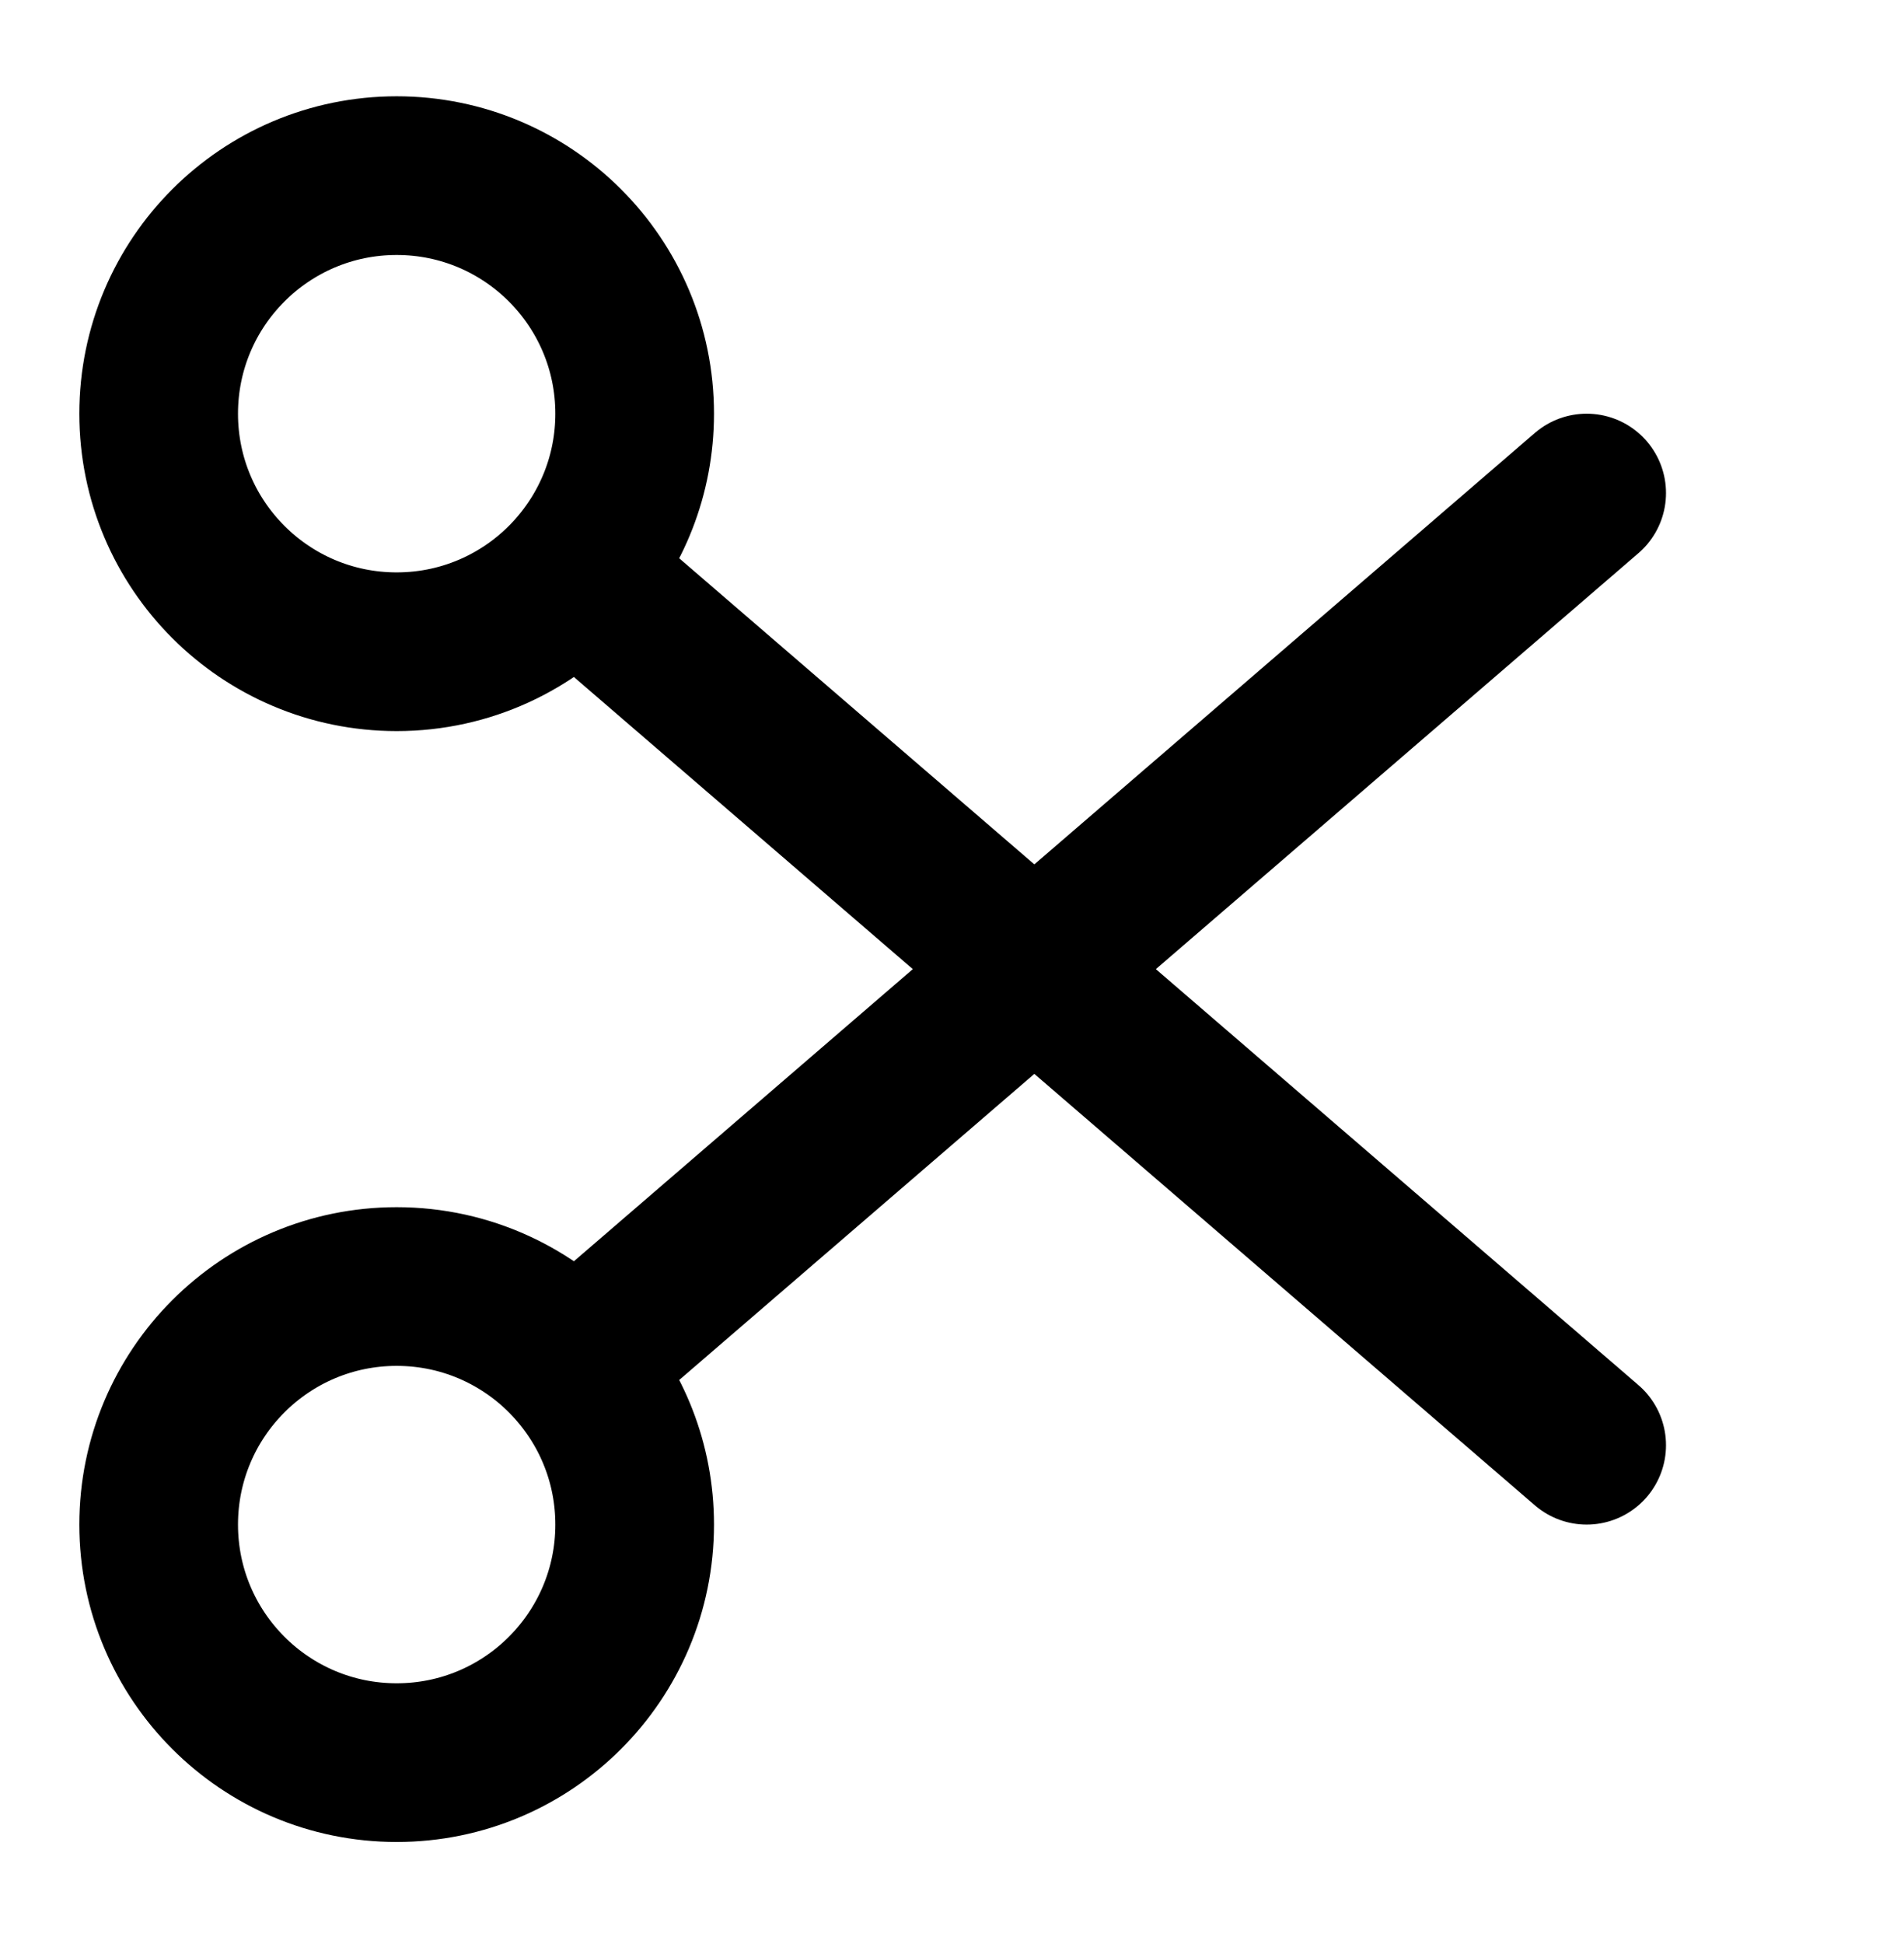 <svg width="48" height="49" viewBox="0 0 48 49" fill="none" xmlns="http://www.w3.org/2000/svg">
<g clip-path="url(#clip0_215_11785)">
<path d="M14.472 14.427C15.422 13.365 16 11.963 16 10.427C16 7.113 13.314 4.427 10 4.427C6.686 4.427 4 7.113 4 10.427C4 13.741 6.686 16.427 10 16.427C11.777 16.427 13.374 15.654 14.472 14.427ZM14.472 14.427L40 36.427" stroke="black" stroke-width="4" stroke-linecap="round" stroke-linejoin="round"/>
<path d="M14.472 34.427C15.422 35.488 16 36.89 16 38.427C16 41.741 13.314 44.427 10 44.427C6.686 44.427 4 41.741 4 38.427C4 35.113 6.686 32.427 10 32.427C11.777 32.427 13.374 33.199 14.472 34.427ZM14.472 34.427L40 12.427" stroke="black" stroke-width="4" stroke-linecap="round" stroke-linejoin="round"/>
</g>
<defs>
<clipPath id="clip0_215_11785">
<rect width="48" height="48" fill="white" transform="translate(0 0.427)"/>
</clipPath>
</defs>
</svg>
